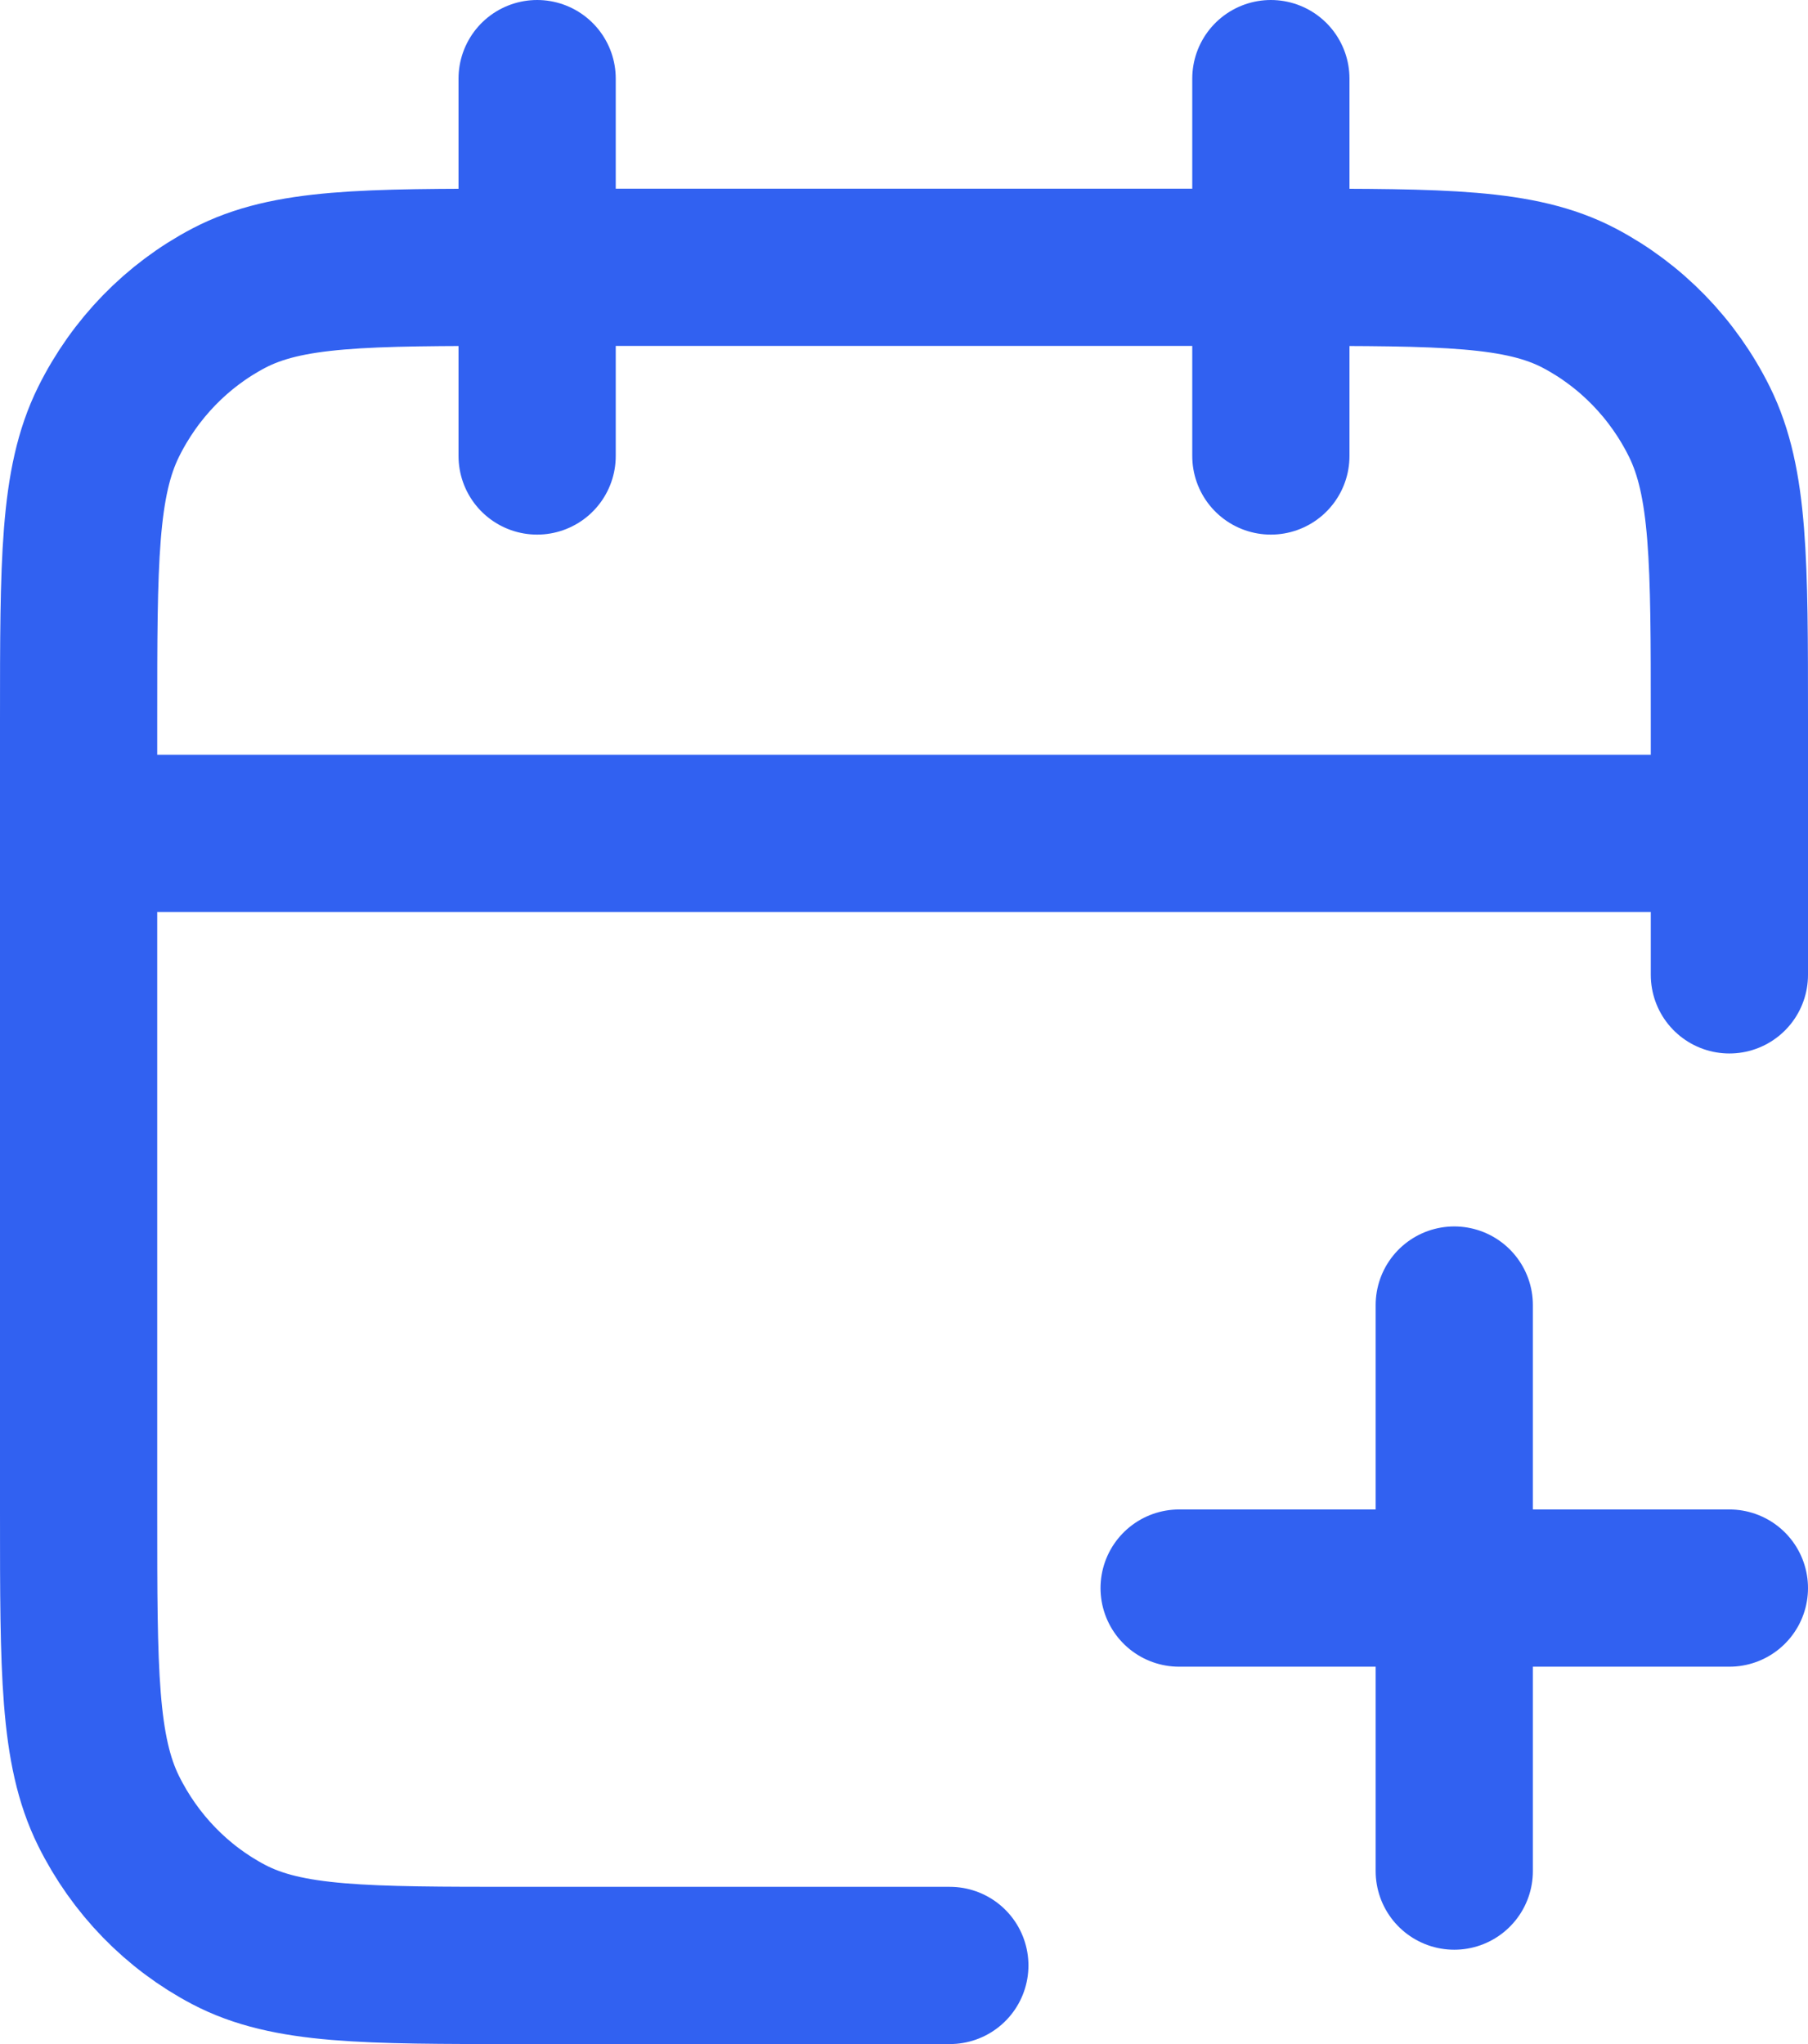 <svg xmlns="http://www.w3.org/2000/svg" width="23" height="26" viewBox="0 0 23 26" fill="none">
  <path d="M22 12.4V9.16C22 7.144 22 6.136 21.619 5.366C21.283 4.688 20.747 4.138 20.089 3.792C19.34 3.4 18.36 3.4 16.4 3.4H6.6C4.64 3.4 3.66 3.4 2.911 3.792C2.252 4.138 1.717 4.688 1.381 5.366C1 6.136 1 7.144 1 9.16V19.24C1 21.256 1 22.264 1.381 23.034C1.717 23.712 2.252 24.262 2.911 24.608C3.66 25 4.64 25 6.6 25H12.083M22 10.6H1M16.167 1V5.8M6.833 1V5.8M18.5 23.8V16.6M15 20.2H22" stroke="#3161F1" stroke-width="2" stroke-linecap="round" stroke-linejoin="round"/>
</svg>